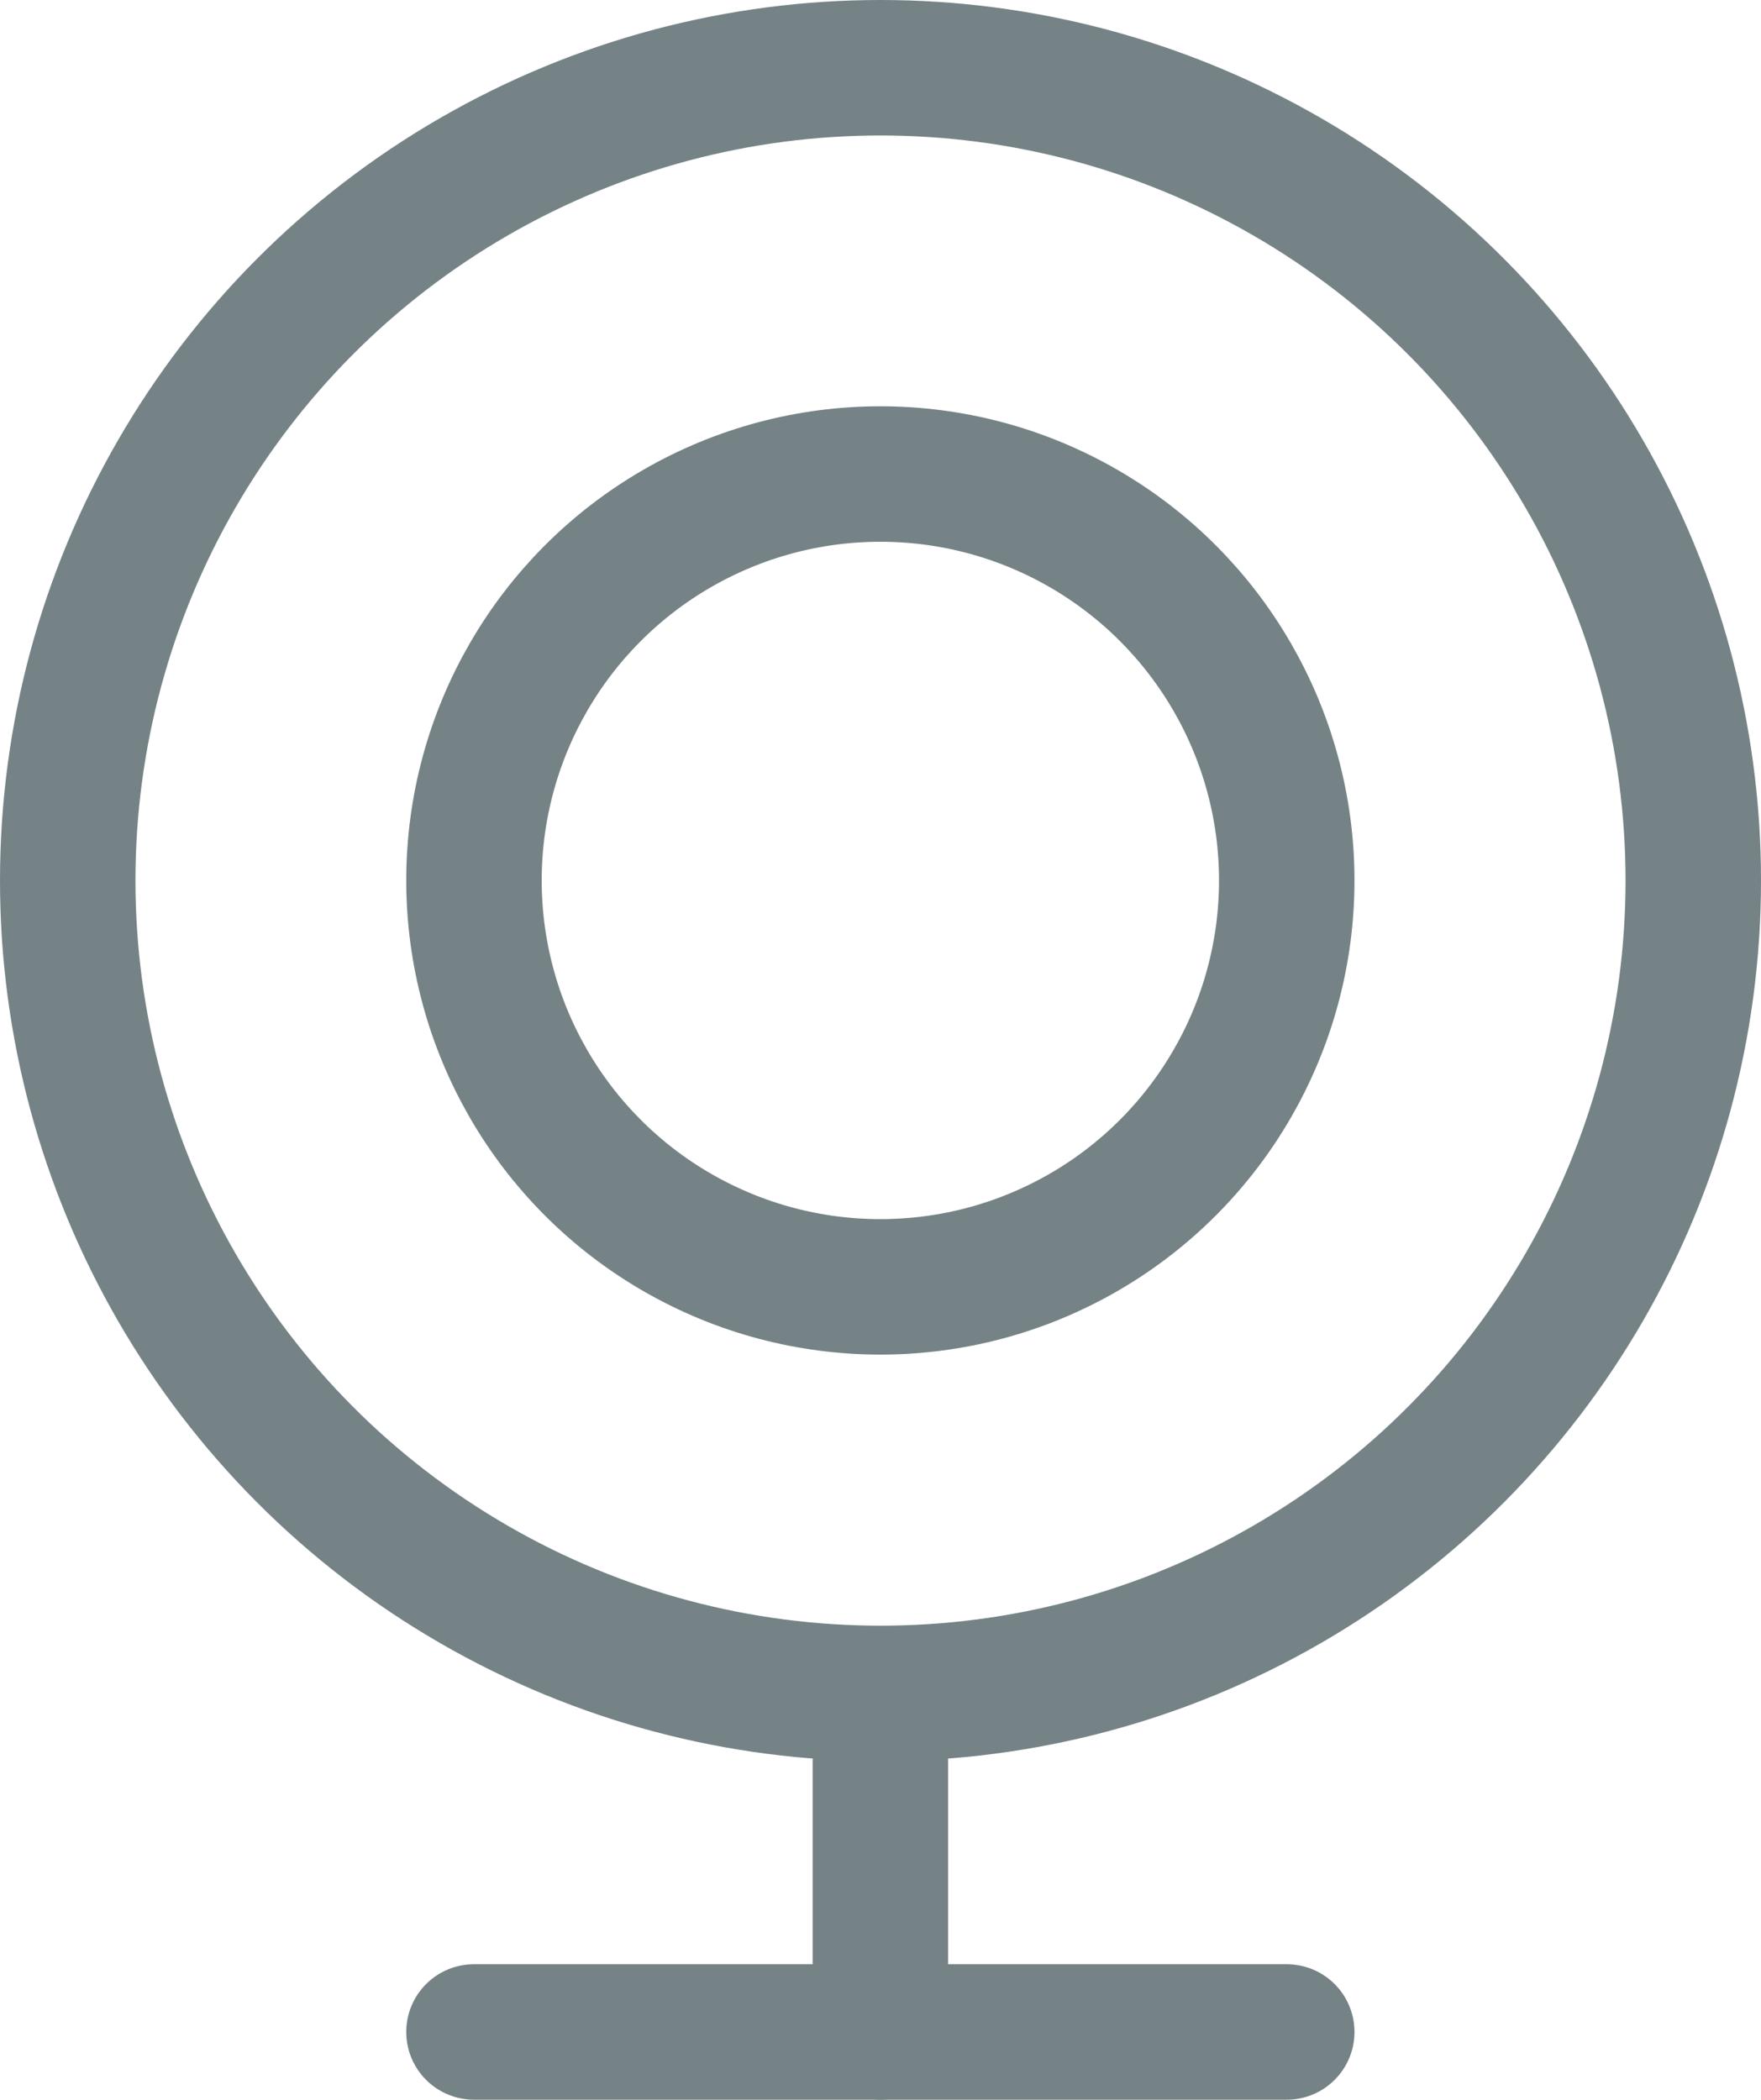 <?xml version="1.0" encoding="utf-8"?>
<!-- Generator: Adobe Illustrator 24.3.0, SVG Export Plug-In . SVG Version: 6.00 Build 0)  -->
<svg version="1.1" id="Ebene_1" xmlns="http://www.w3.org/2000/svg" xmlns:xlink="http://www.w3.org/1999/xlink" x="0px" y="0px"
	 viewBox="0 0 26 31" style="enable-background:new 0 0 26 31;" xml:space="preserve">
<style type="text/css">
	.st0{fill:none;stroke:#758386;stroke-width:2;stroke-linecap:round;stroke-linejoin:round;}
	.st1{fill:none;}
	.st2{fill:none;stroke:#758386;stroke-width:2;}
</style>
<g transform="translate(-1257 -396)">
	<g transform="translate(1252.998 394.998)">
		<circle class="st0" cx="17" cy="14" r="6"/>
		<line class="st0" x1="17" y1="27" x2="17" y2="31"/>
		<line class="st0" x1="11" y1="31" x2="23" y2="31"/>
		<g transform="translate(4.002 1.002)">
			<circle class="st1" cx="13" cy="13" r="13"/>
			<circle class="st2" cx="13" cy="13" r="12"/>
		</g>
	</g>
</g>
</svg>
